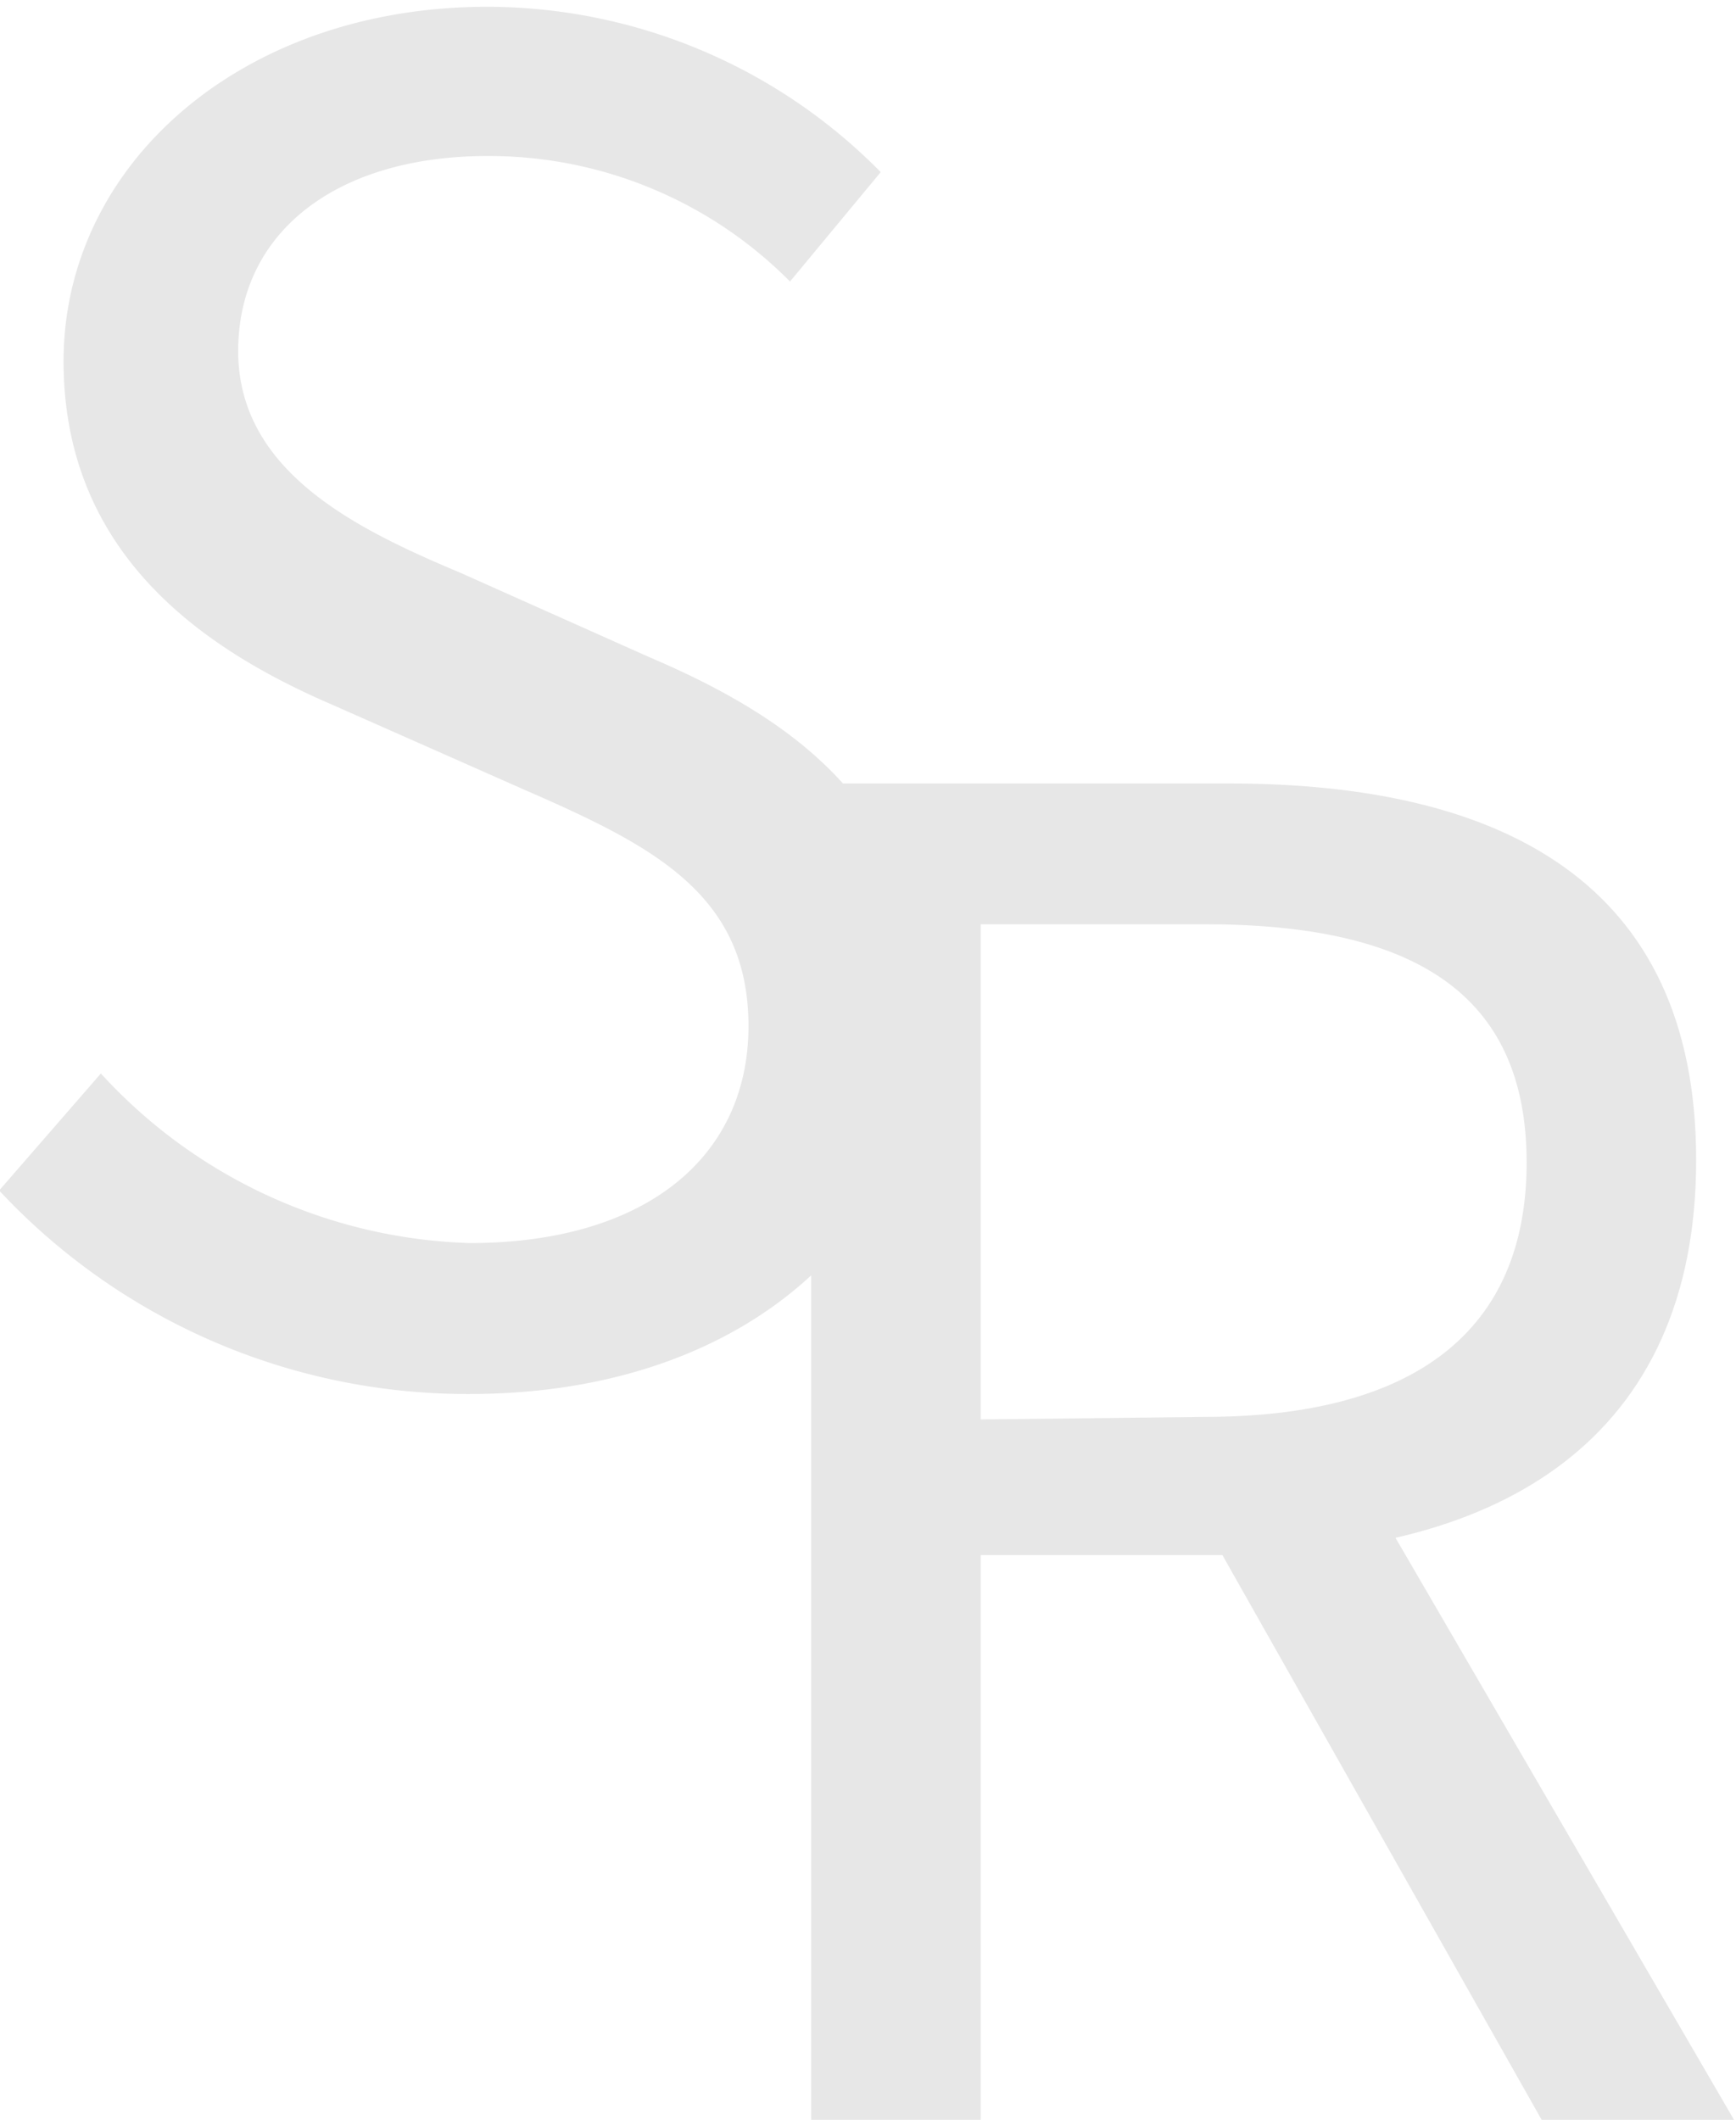 <svg xmlns="http://www.w3.org/2000/svg" viewBox="0 0 20.48 25"><defs><style>.cls-1{fill:#e7e7e7;}</style></defs><title>vite</title><g id="Layer_2" data-name="Layer 2"><path class="cls-1" d="M171,156l1.2-1.38a6.14,6.14,0,0,0,4.35,2c2.06,0,3.29-1,3.29-2.56s-1.14-2.13-2.63-2.78l-2.26-1c-1.47-.63-3.19-1.74-3.19-4.06s2.1-4.18,5-4.18a6.52,6.52,0,0,1,4.64,1.95l-1.07,1.29a5,5,0,0,0-3.57-1.48c-1.77,0-2.94.89-2.94,2.3s1.37,2.09,2.61,2.61l2.24,1c1.83.78,3.25,1.87,3.25,4.21,0,2.49-2.06,4.48-5.37,4.48A7.55,7.55,0,0,1,171,156Z" transform="translate(-171.01 -141.96)"/></g><g id="Layer_3" data-name="Layer 3"><path class="cls-1" d="M180.58,151.2h4.93c3.21,0,5.51,1.16,5.51,4.44s-2.3,4.66-5.51,4.66h-2.93V167h-2Zm4.64,7.47c2.46,0,3.8-1,3.8-3s-1.34-2.81-3.8-2.81h-2.64v5.84Zm-.1,1.08,1.57-1,4.8,8.25h-2.27Z" transform="translate(-171.01 -141.96)"/></g></svg>
